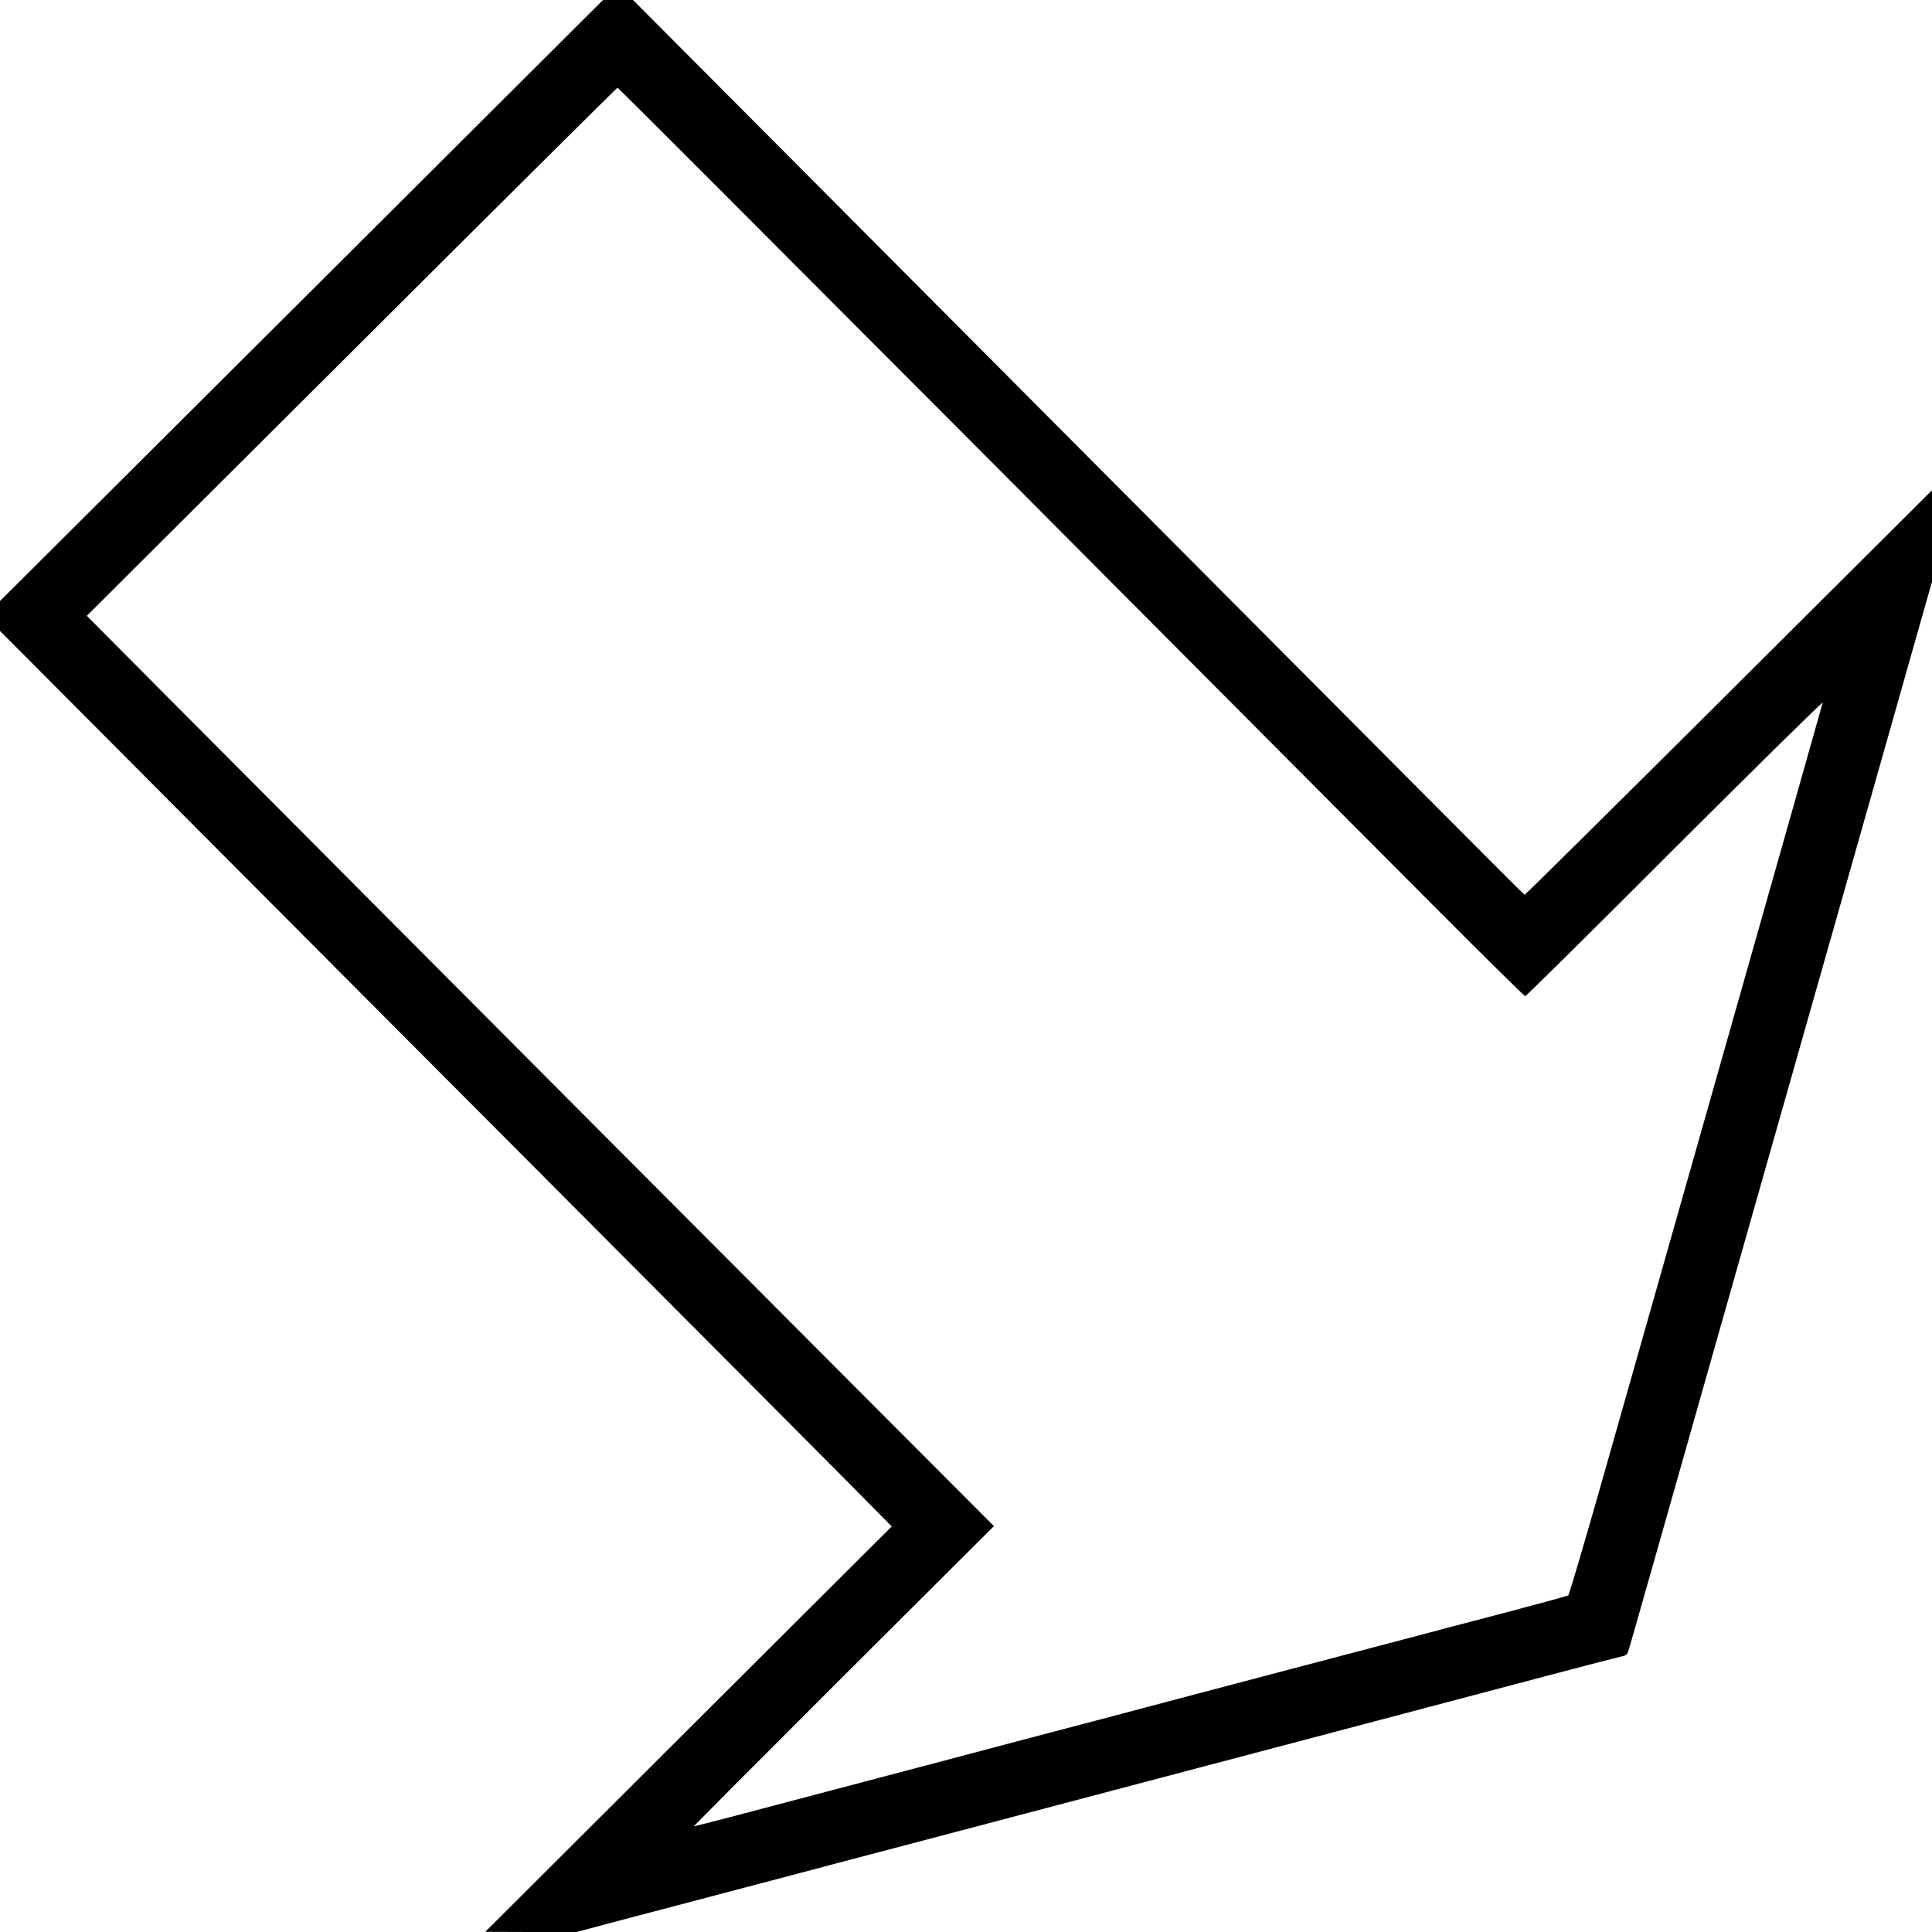  <svg version="1.0" xmlns="http://www.w3.org/2000/svg"
 width="1280pt" height="1280pt" viewBox="0 0 1280 1280"
 preserveAspectRatio="xMidYMid meet"><g transform="translate(0,1280) scale(0.1,-0.1)"
fill="#000000" stroke="none">
<path d="M1998 10809 l-1998 -1991 0 -99 0 -99 1437 -1443 c790 -793 2000
-2007 2688 -2697 688 -690 1370 -1376 1517 -1524 l266 -269 -1347 -1343 -1346
-1343 302 -1 303 0 342 91 c189 49 512 135 718 189 206 54 528 139 715 189
340 89 927 244 1635 431 206 54 530 140 720 190 190 50 514 136 720 190 367
97 534 141 1555 411 275 73 512 134 527 137 20 3 30 13 37 36 6 17 109 380
230 806 211 746 447 1575 891 3140 471 1658 694 2444 789 2781 l101 355 0 303
0 303 -1346 -1341 c-741 -738 -1349 -1340 -1353 -1339 -6 1 -570 568 -4192
4206 l-1715 1722 -100 0 -99 0 -1997 -1991z m4488 -986 c1313 -1319 2663
-2674 2998 -3010 336 -337 615 -613 621 -613 5 0 453 442 993 983 541 540 981
973 978 962 -21 -77 -370 -1308 -586 -2070 -144 -506 -342 -1203 -440 -1550
-98 -346 -285 -1003 -414 -1459 -129 -456 -240 -832 -246 -836 -7 -4 -186 -53
-398 -109 -213 -56 -515 -135 -672 -177 -157 -41 -499 -131 -760 -200 -261
-69 -628 -166 -815 -215 -187 -50 -509 -135 -715 -189 -206 -54 -528 -139
-715 -189 -412 -109 -1177 -310 -1486 -392 -124 -32 -229 -59 -232 -59 -3 0
443 448 991 995 l997 994 -1215 1218 c-1109 1111 -2859 2868 -4250 4265 l-545
548 1755 1749 c965 963 1758 1750 1761 1750 4 1 1081 -1078 2395 -2396z"/>
</g>
</svg>
